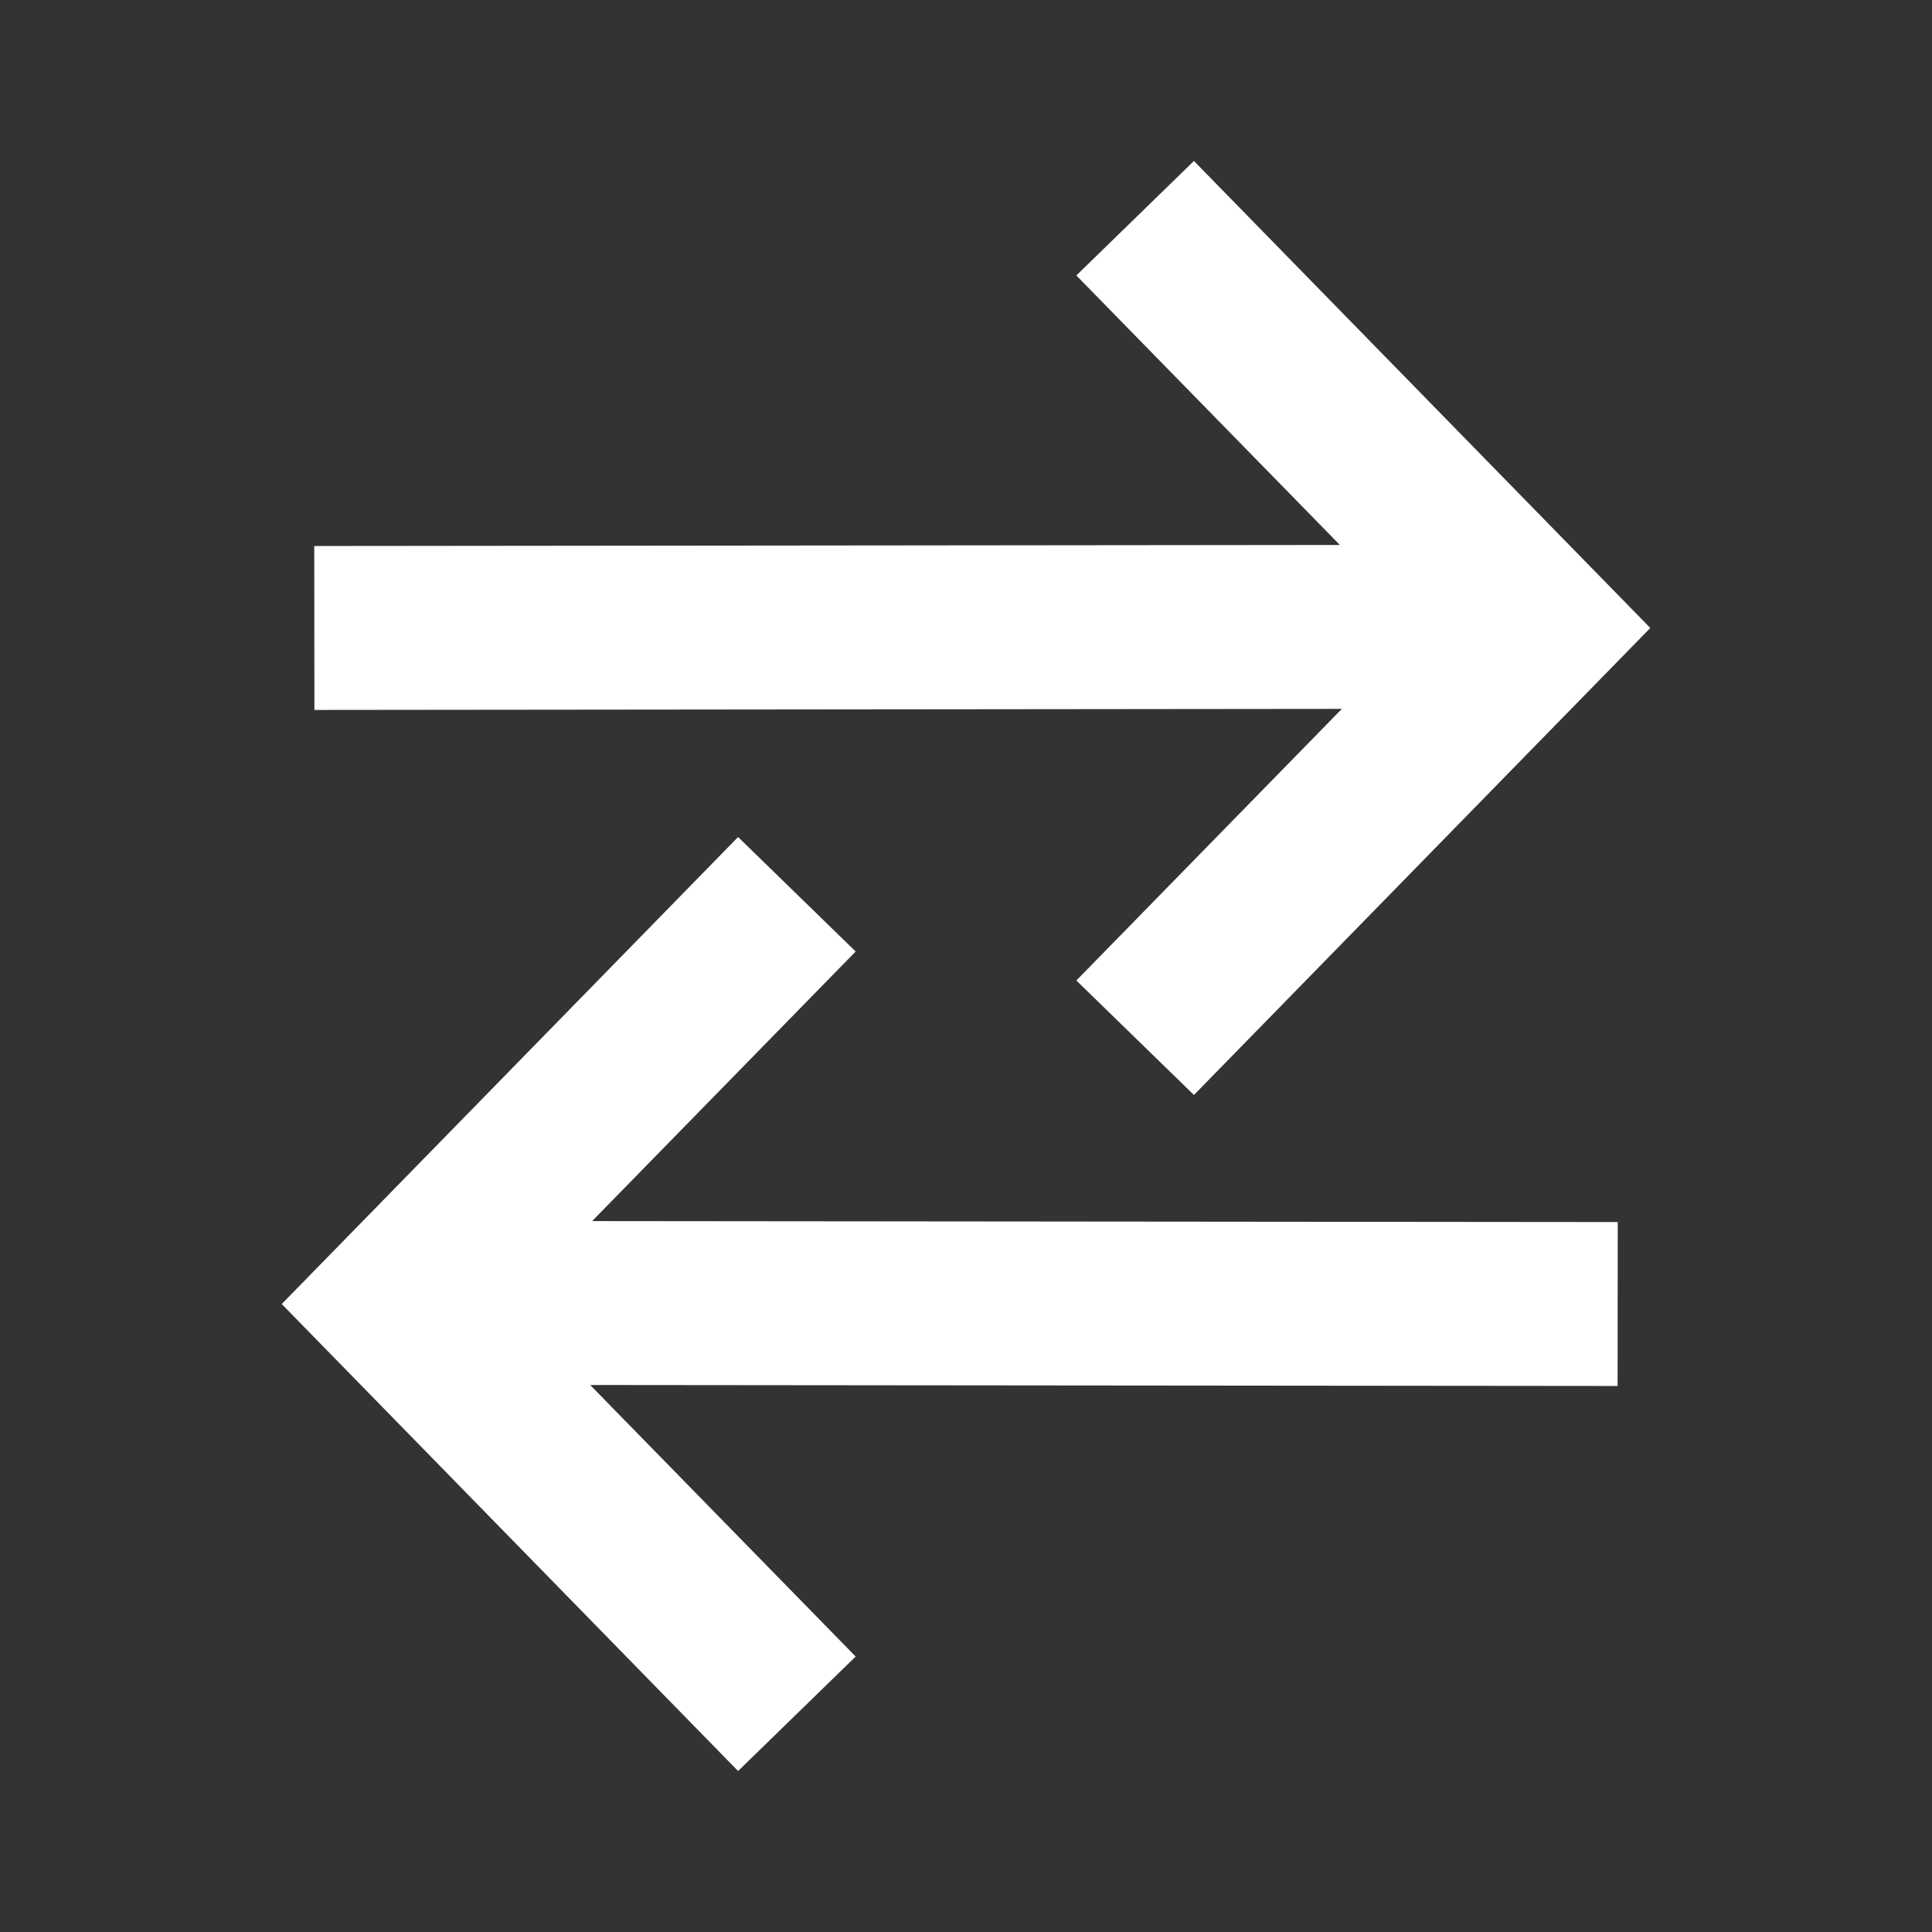 <?xml version="1.0" encoding="UTF-8"?>
<svg fill="#FFFFFF" width="100pt" height="100pt" version="1.1" viewBox="0 0 100 100" xmlns="http://www.w3.org/2000/svg">
 <rect x="0" y="0" width="100" height="100" fill="#333333" stroke="none"/>
 <g>
  <path d="m61.797 8.332-6.086 5.926 13.641 13.949-53.086 0.055 0.008 8.484 53.18-0.055-13.742 14.059 6.086 5.926 23.621-24.172z"/>
  <path d="m83.734 63.254-53.086-0.051 13.641-13.953-6.086-5.926-23.621 24.172 23.621 24.172 6.086-5.926-13.742-14.055 53.18 0.051z"/>
 </g>
</svg>
